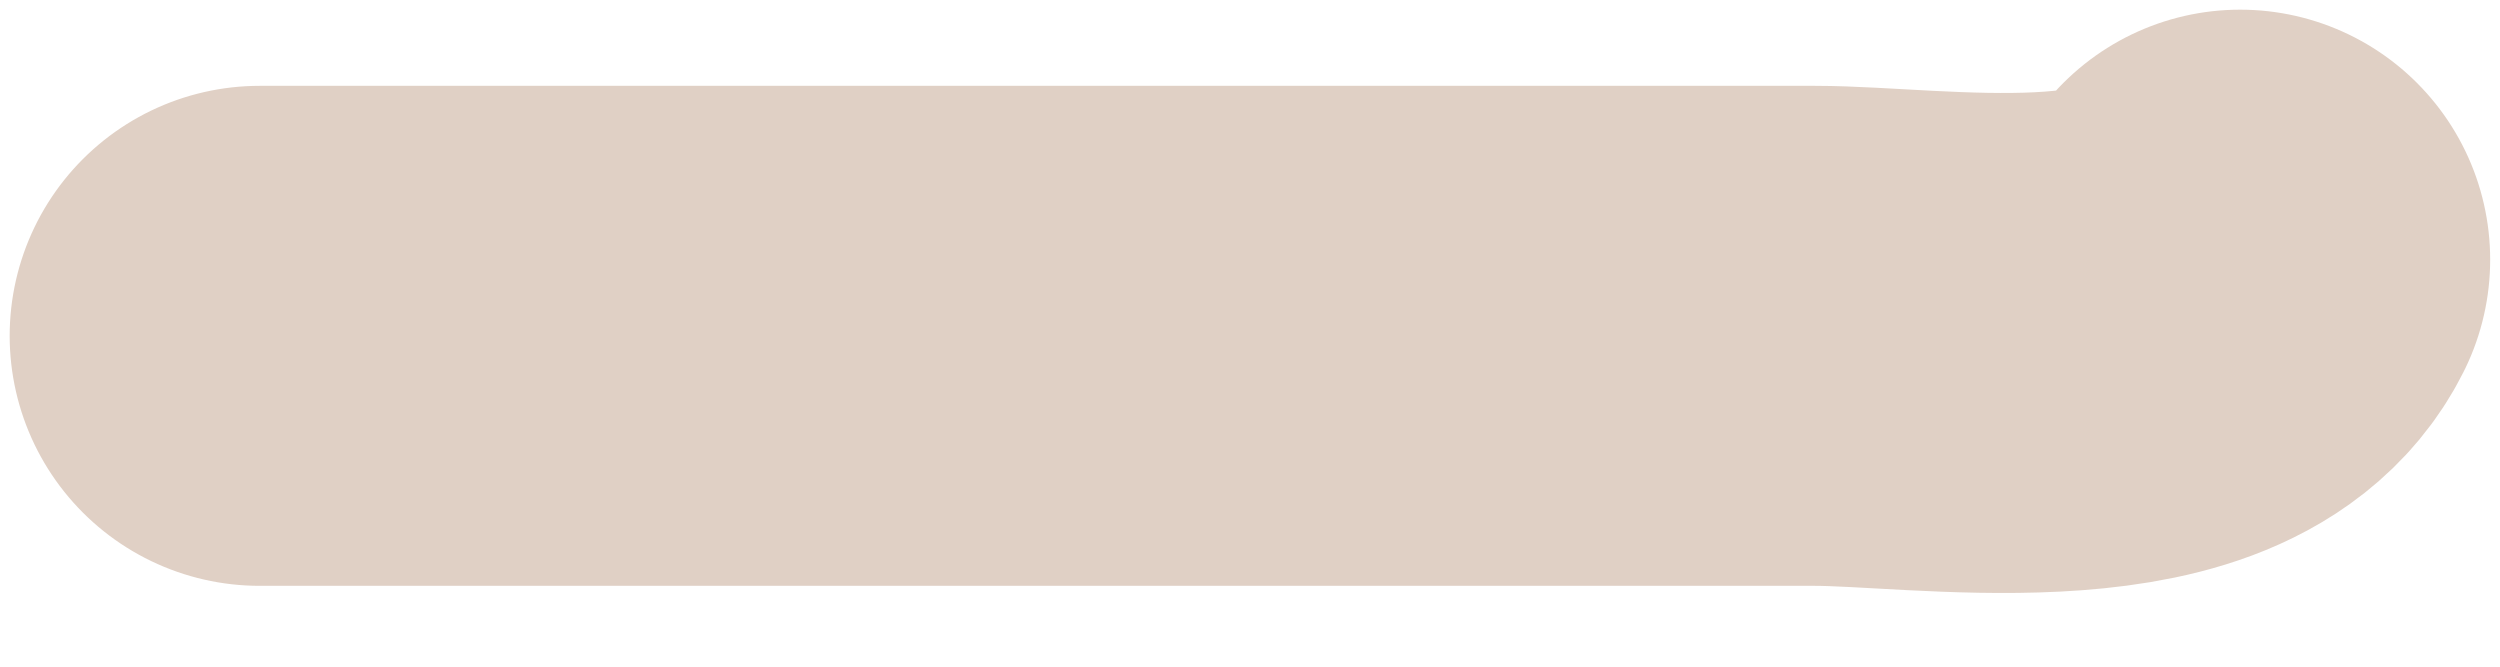 <svg width="15" height="4" viewBox="0 0 15 4" fill="none" xmlns="http://www.w3.org/2000/svg">
<path d="M1.558 2.015C4.669 2.015 7.779 2.015 10.89 2.015C11.559 2.015 13.088 2.265 13.441 1.558" stroke="#E0D0C5" stroke-width="3" stroke-linecap="round"/>
</svg>
